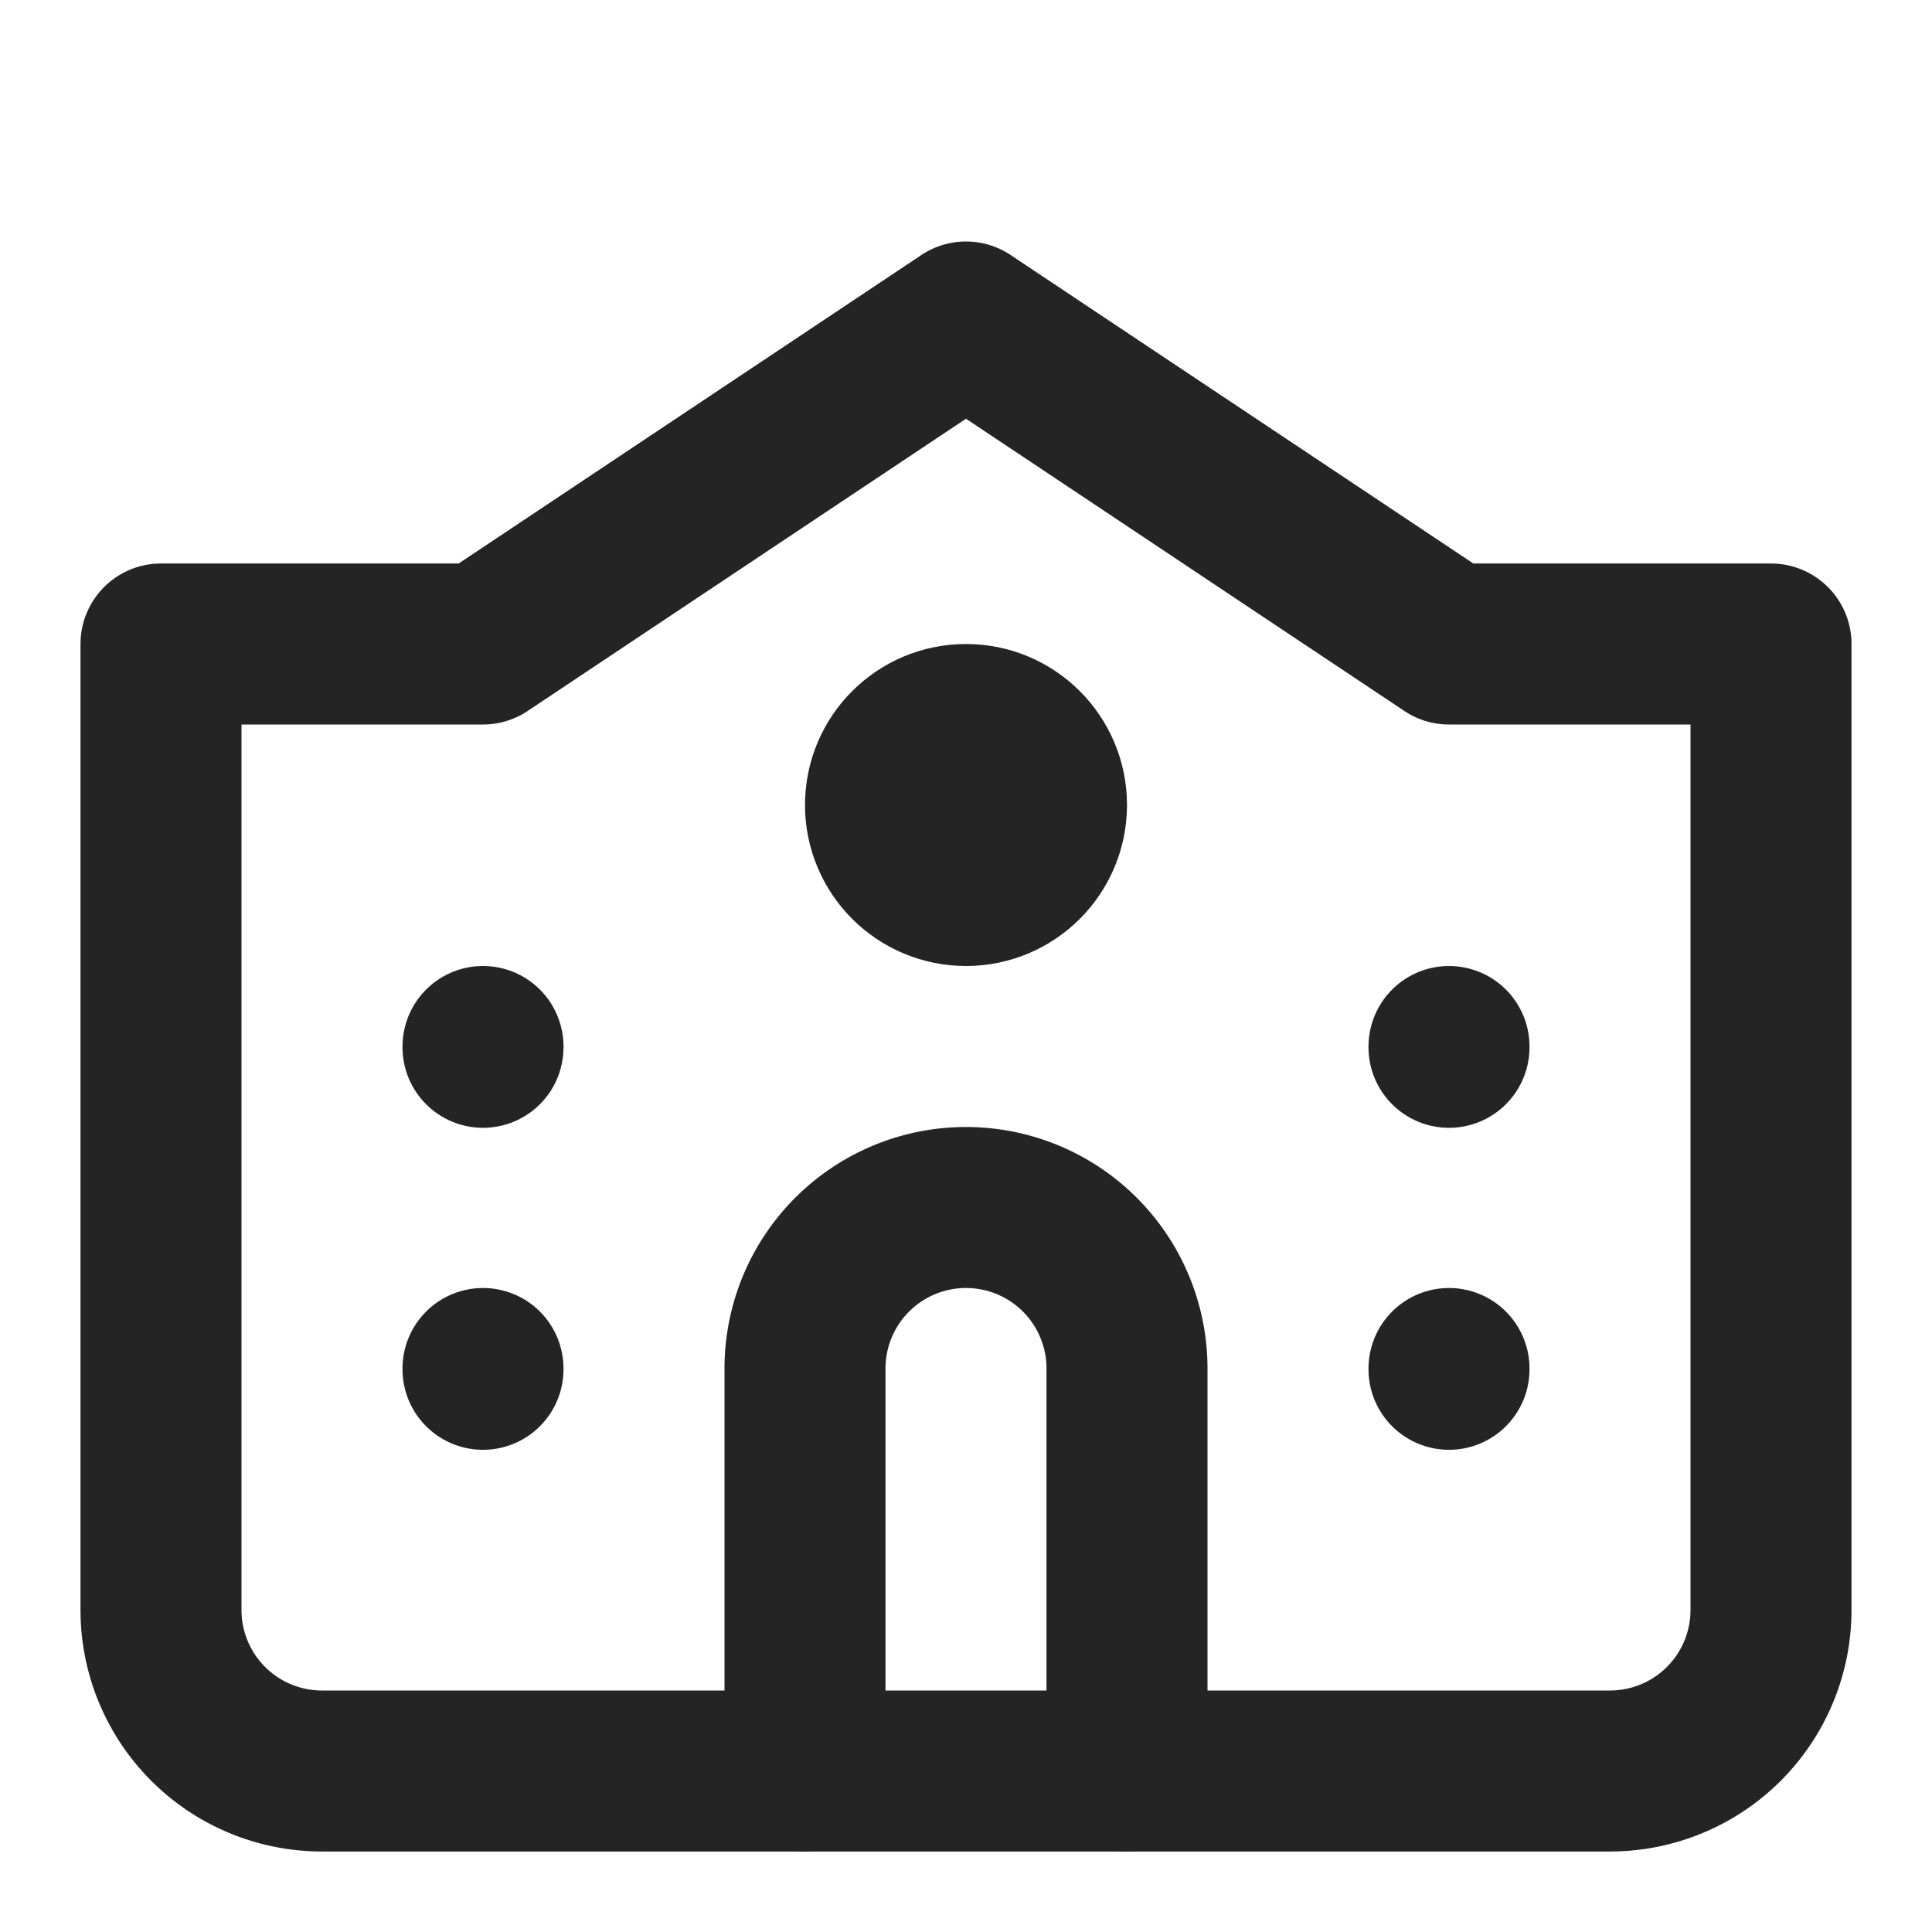 <?xml version="1.0" encoding="UTF-8"?> <svg xmlns="http://www.w3.org/2000/svg" width="24" height="24" viewBox="0 0 24 24" fill="none" stroke="#242424" stroke-width="2" stroke-linecap="round" stroke-linejoin="round" class="lucide lucide-school-2"> <circle cx="12" cy="10" r="1"></circle> <path d="M22 20V8h-4l-6-4-6 4H2v12a2 2 0 0 0 2 2h16a2 2 0 0 0 2-2Z"></path> <path d="M6 17v.01"></path> <path d="M6 13v.01"></path> <path d="M18 17v.01"></path> <path d="M18 13v.01"></path> <path d="M14 22v-5a2 2 0 0 0-2-2v0a2 2 0 0 0-2 2v5"></path> </svg> 